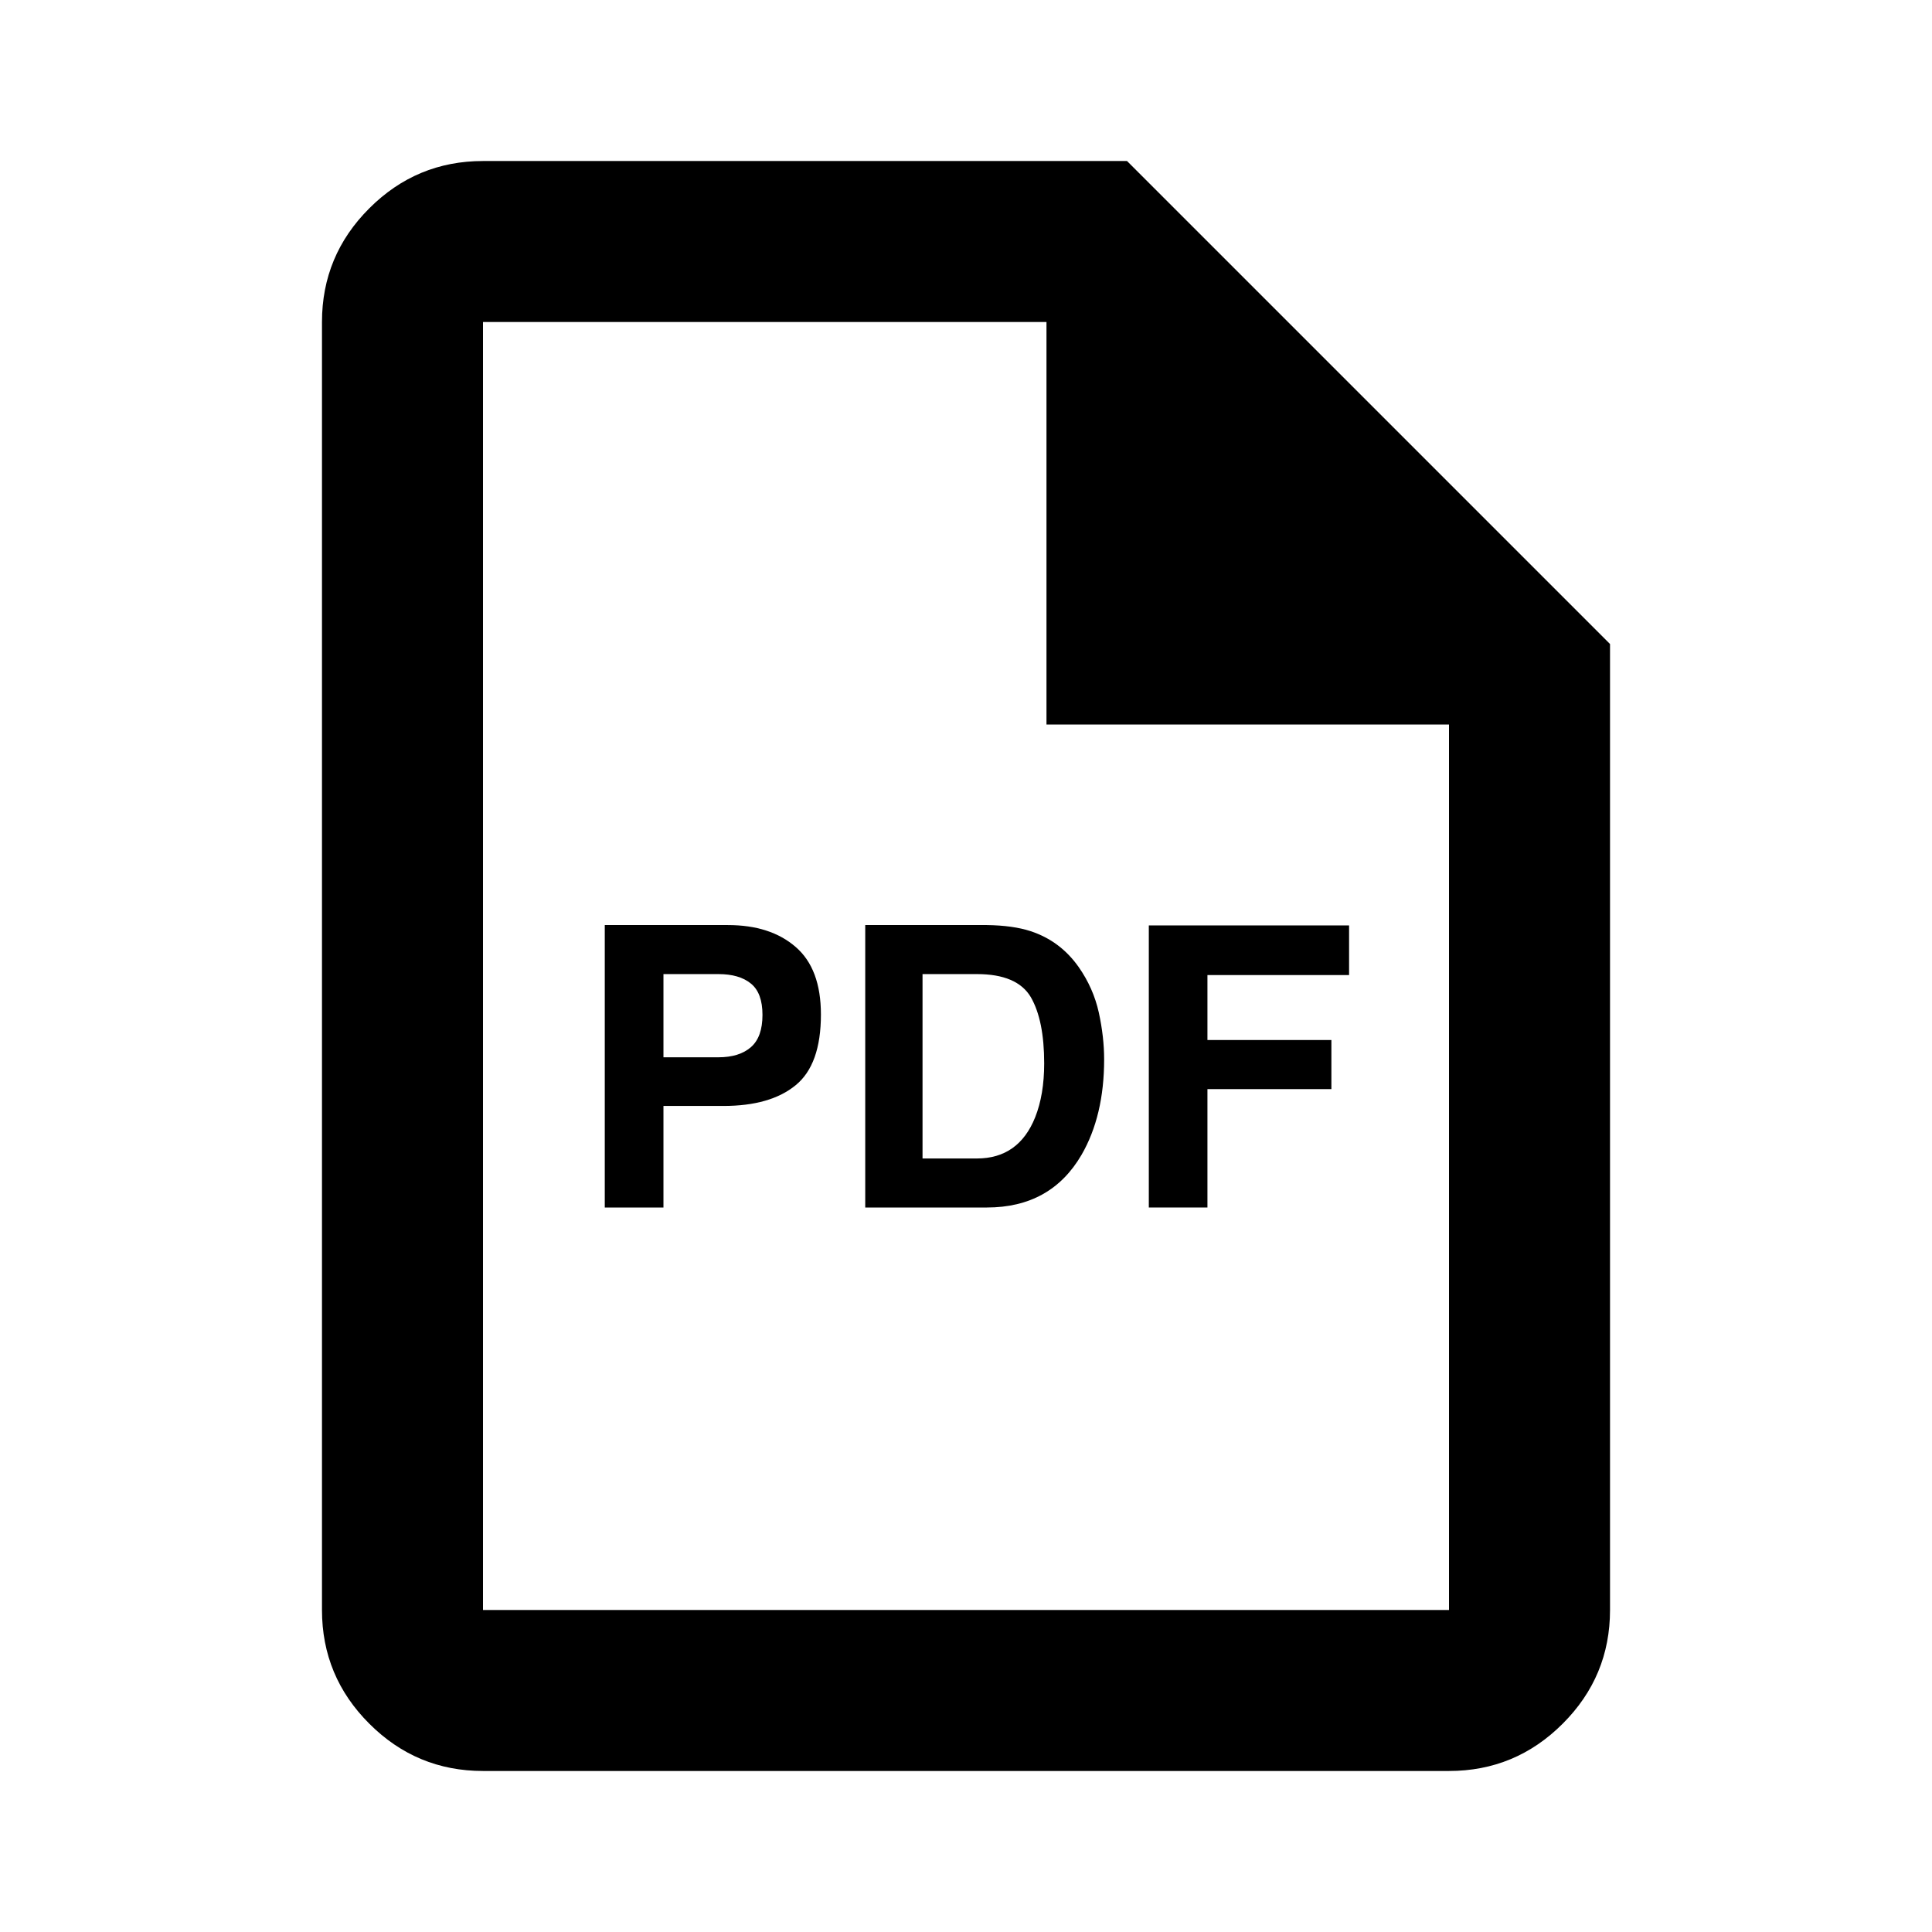 <svg width="32" height="32" viewBox="0 0 32 32" fill="none" xmlns="http://www.w3.org/2000/svg">
<mask id="mask0_4077_6411" style="mask-type:alpha" maskUnits="userSpaceOnUse" x="0" y="0" width="32" height="32">
<rect width="32" height="32" fill="#D9D9D9"/>
</mask>
<g mask="url(#mask0_4077_6411)">
<path d="M8 29.333C7.267 29.333 6.639 29.072 6.117 28.55C5.594 28.028 5.333 27.4 5.333 26.667V5.333C5.333 4.6 5.594 3.972 6.117 3.45C6.639 2.928 7.267 2.667 8 2.667H18.667L26.667 10.667V26.667C26.667 27.4 26.406 28.028 25.883 28.55C25.361 29.072 24.733 29.333 24 29.333H8ZM17.333 12V5.333H8V26.667H24V12H17.333Z" fill="black"/>
</g>
<path d="M22.345 16.15H19.999V17.226H22.052V18.039H19.999V20H19.028V15.328H22.345V16.15Z" fill="black"/>
<path d="M16.346 20H14.331V15.322H16.346C16.636 15.326 16.877 15.36 17.07 15.423C17.398 15.531 17.663 15.729 17.866 16.017C18.029 16.25 18.14 16.501 18.2 16.772C18.259 17.043 18.288 17.301 18.288 17.547C18.288 18.169 18.163 18.696 17.914 19.127C17.575 19.709 17.053 20 16.346 20ZM17.073 16.515C16.922 16.261 16.625 16.134 16.181 16.134H15.28V19.188H16.181C16.642 19.188 16.964 18.96 17.146 18.505C17.245 18.256 17.295 17.958 17.295 17.613C17.295 17.137 17.221 16.771 17.073 16.515Z" fill="black"/>
<path d="M11.982 18.318H10.989V20H10.017V15.322H12.055C12.525 15.322 12.899 15.442 13.178 15.684C13.458 15.925 13.597 16.298 13.597 16.804C13.597 17.356 13.458 17.747 13.178 17.975C12.899 18.204 12.5 18.318 11.982 18.318ZM12.439 17.343C12.566 17.231 12.629 17.054 12.629 16.81C12.629 16.567 12.565 16.393 12.436 16.29C12.309 16.186 12.13 16.134 11.899 16.134H10.989V17.512H11.899C12.13 17.512 12.31 17.456 12.439 17.343Z" fill="black"/>
</svg>
